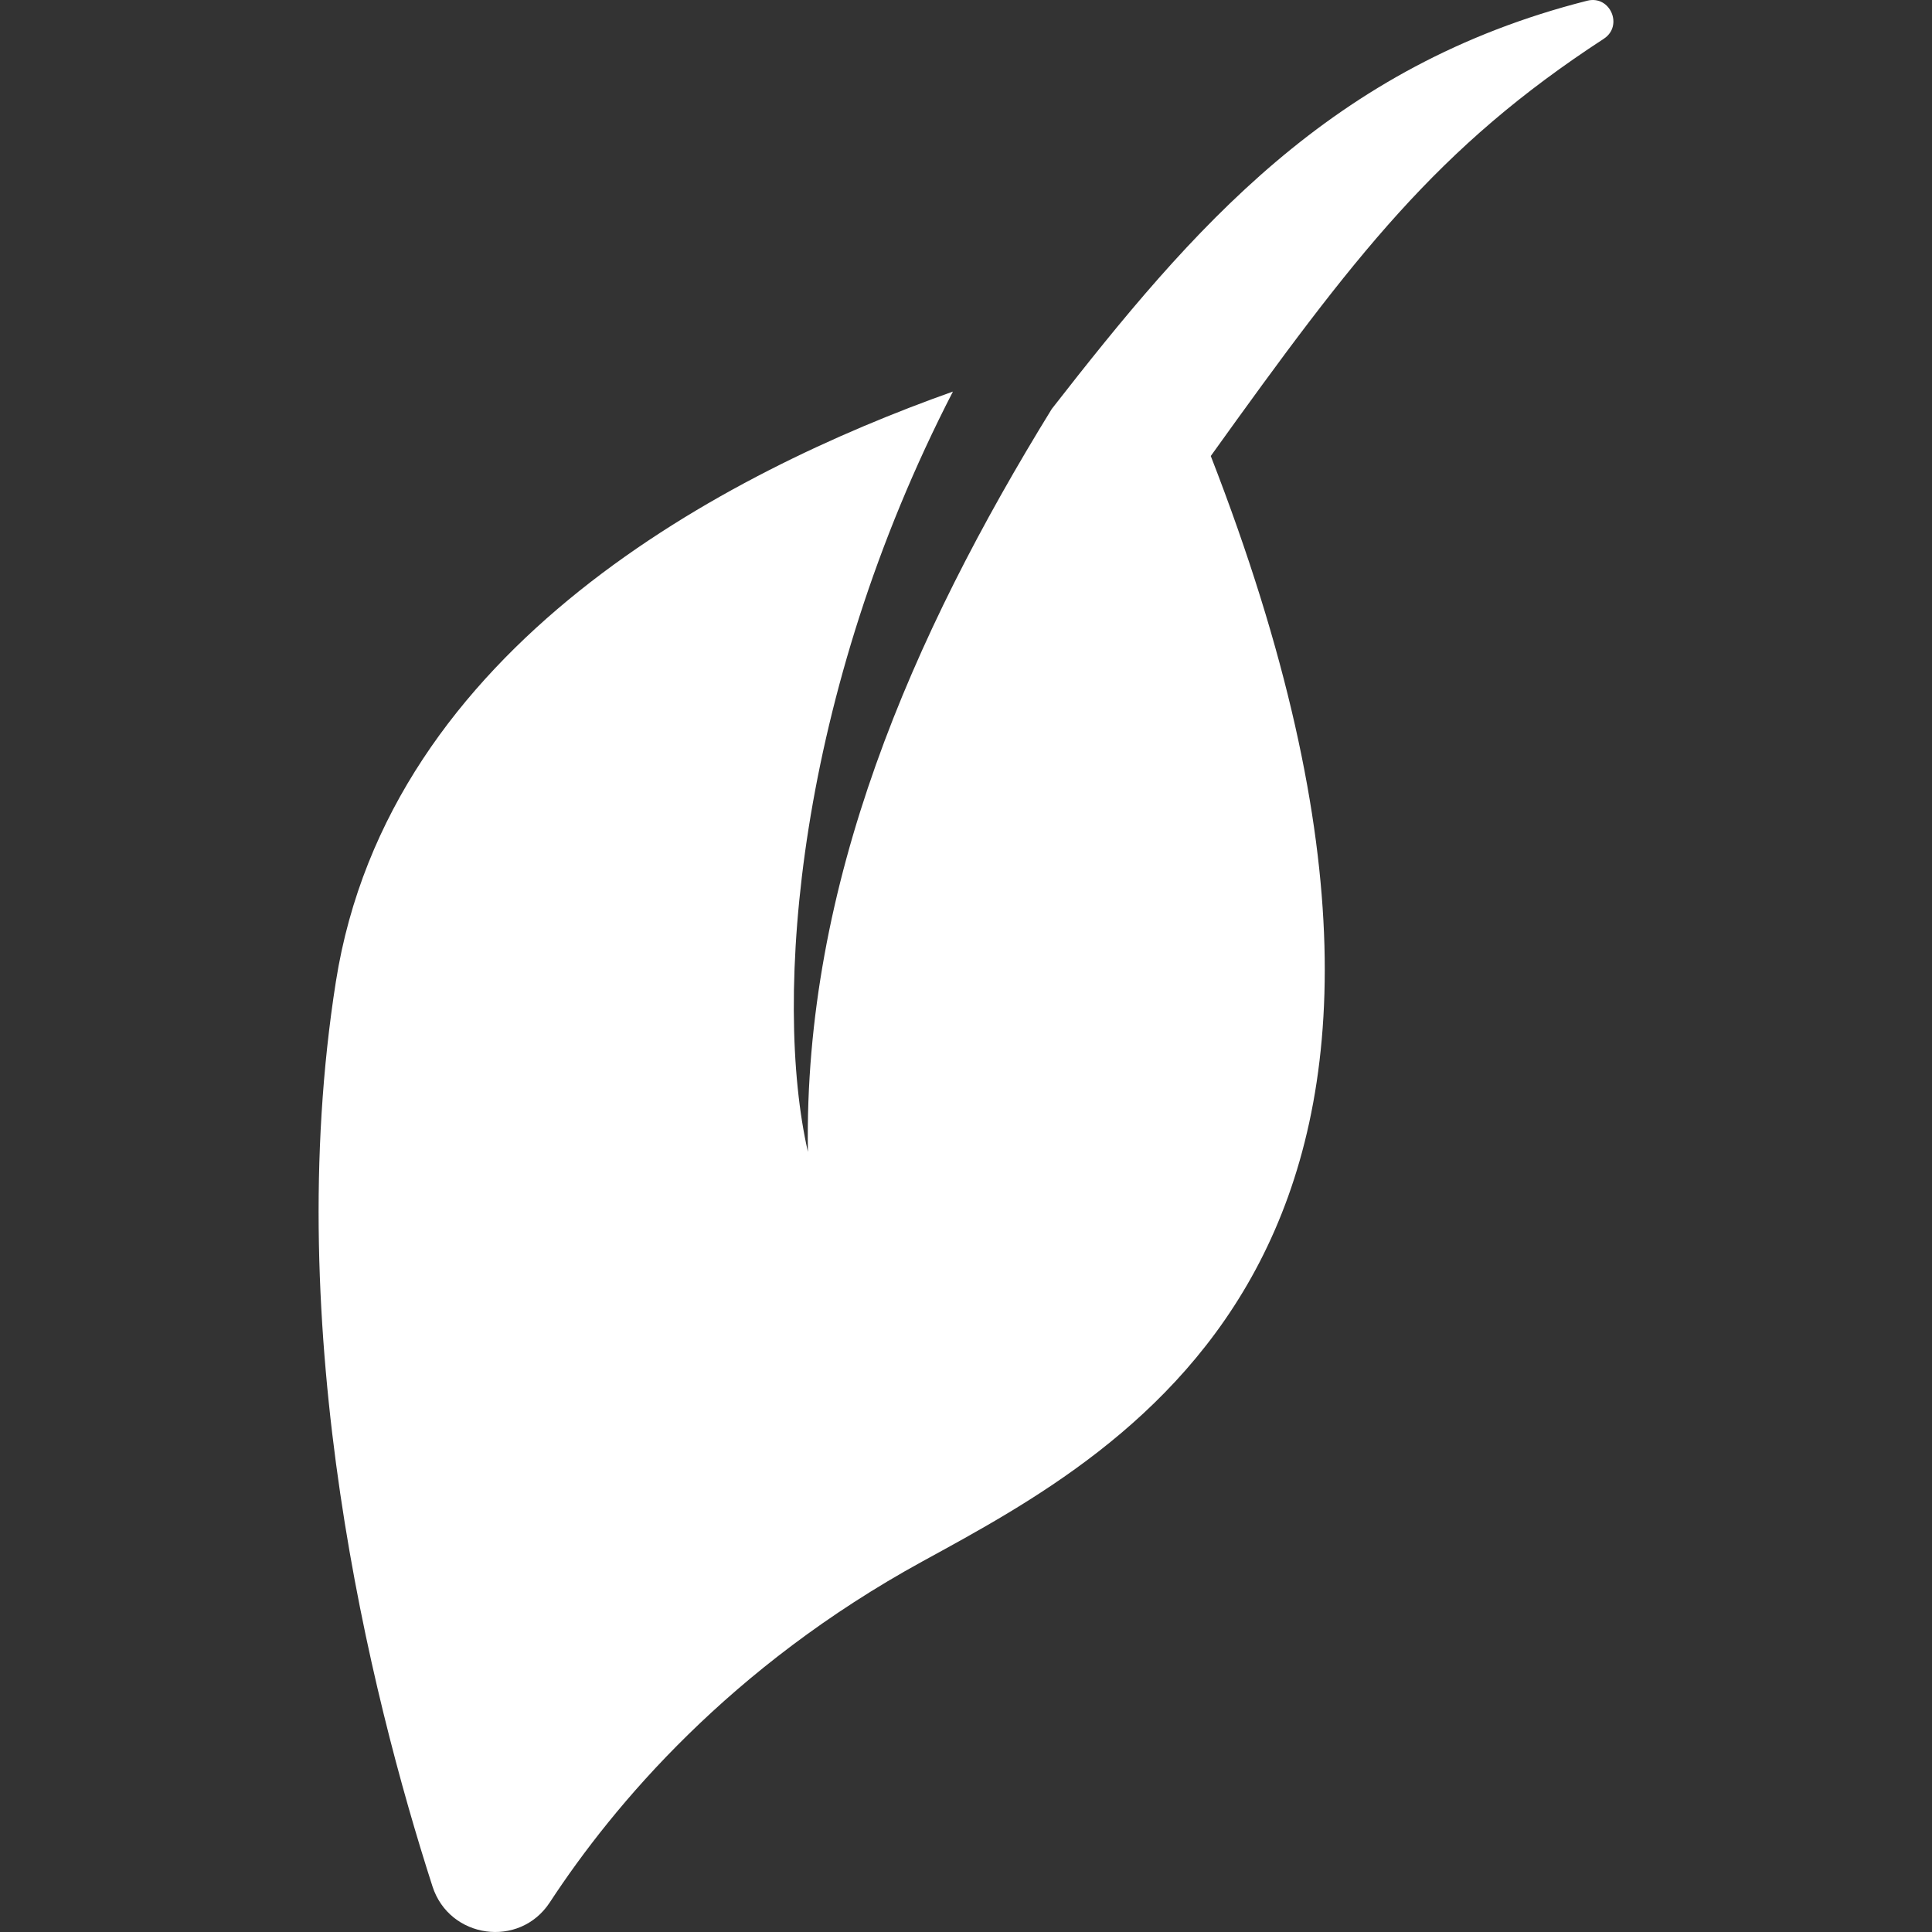 <?xml version="1.0" encoding="iso-8859-1"?>
<!DOCTYPE svg PUBLIC "-//W3C//DTD SVG 1.1//EN" "http://www.w3.org/Graphics/SVG/1.1/DTD/svg11.dtd">
<svg version="1.1" id="Capa_1" xmlns="http://www.w3.org/2000/svg" xmlns:xlink="http://www.w3.org/1999/xlink" x="0px" y="0px" fill="#FFF"
	 viewBox="0 0 457.833 457.833" style="enable-background:new 0 0 457.833 457.833;" xml:space="preserve">
<rect x="0" y="0" width="457.833" height="457.833" fill="#333333" stroke="none"/>
<path id="XMLID_42_" d="M249.242,96.908c-33.076,53.673-58.813,112.495-57.791,176.048c-8.304-36.384-2.649-108.407,34.369-180.165
	c-53.61,19.043-133.664,60.278-146.222,139.799c-13.128,83.142,8.221,168.871,22.883,214.419c4.005,12.443,20.64,14.75,27.801,3.814
	c15.239-23.27,42.82-55.897,88.329-80.823c49.213-26.959,141.055-74.898,68.311-261.938c34.095-47.527,53.616-73.121,93.126-98.869
	c4.704-3.065,1.524-10.402-3.918-9.022C315.355,15.583,282.504,54.252,249.242,96.908z"/>
</svg>
